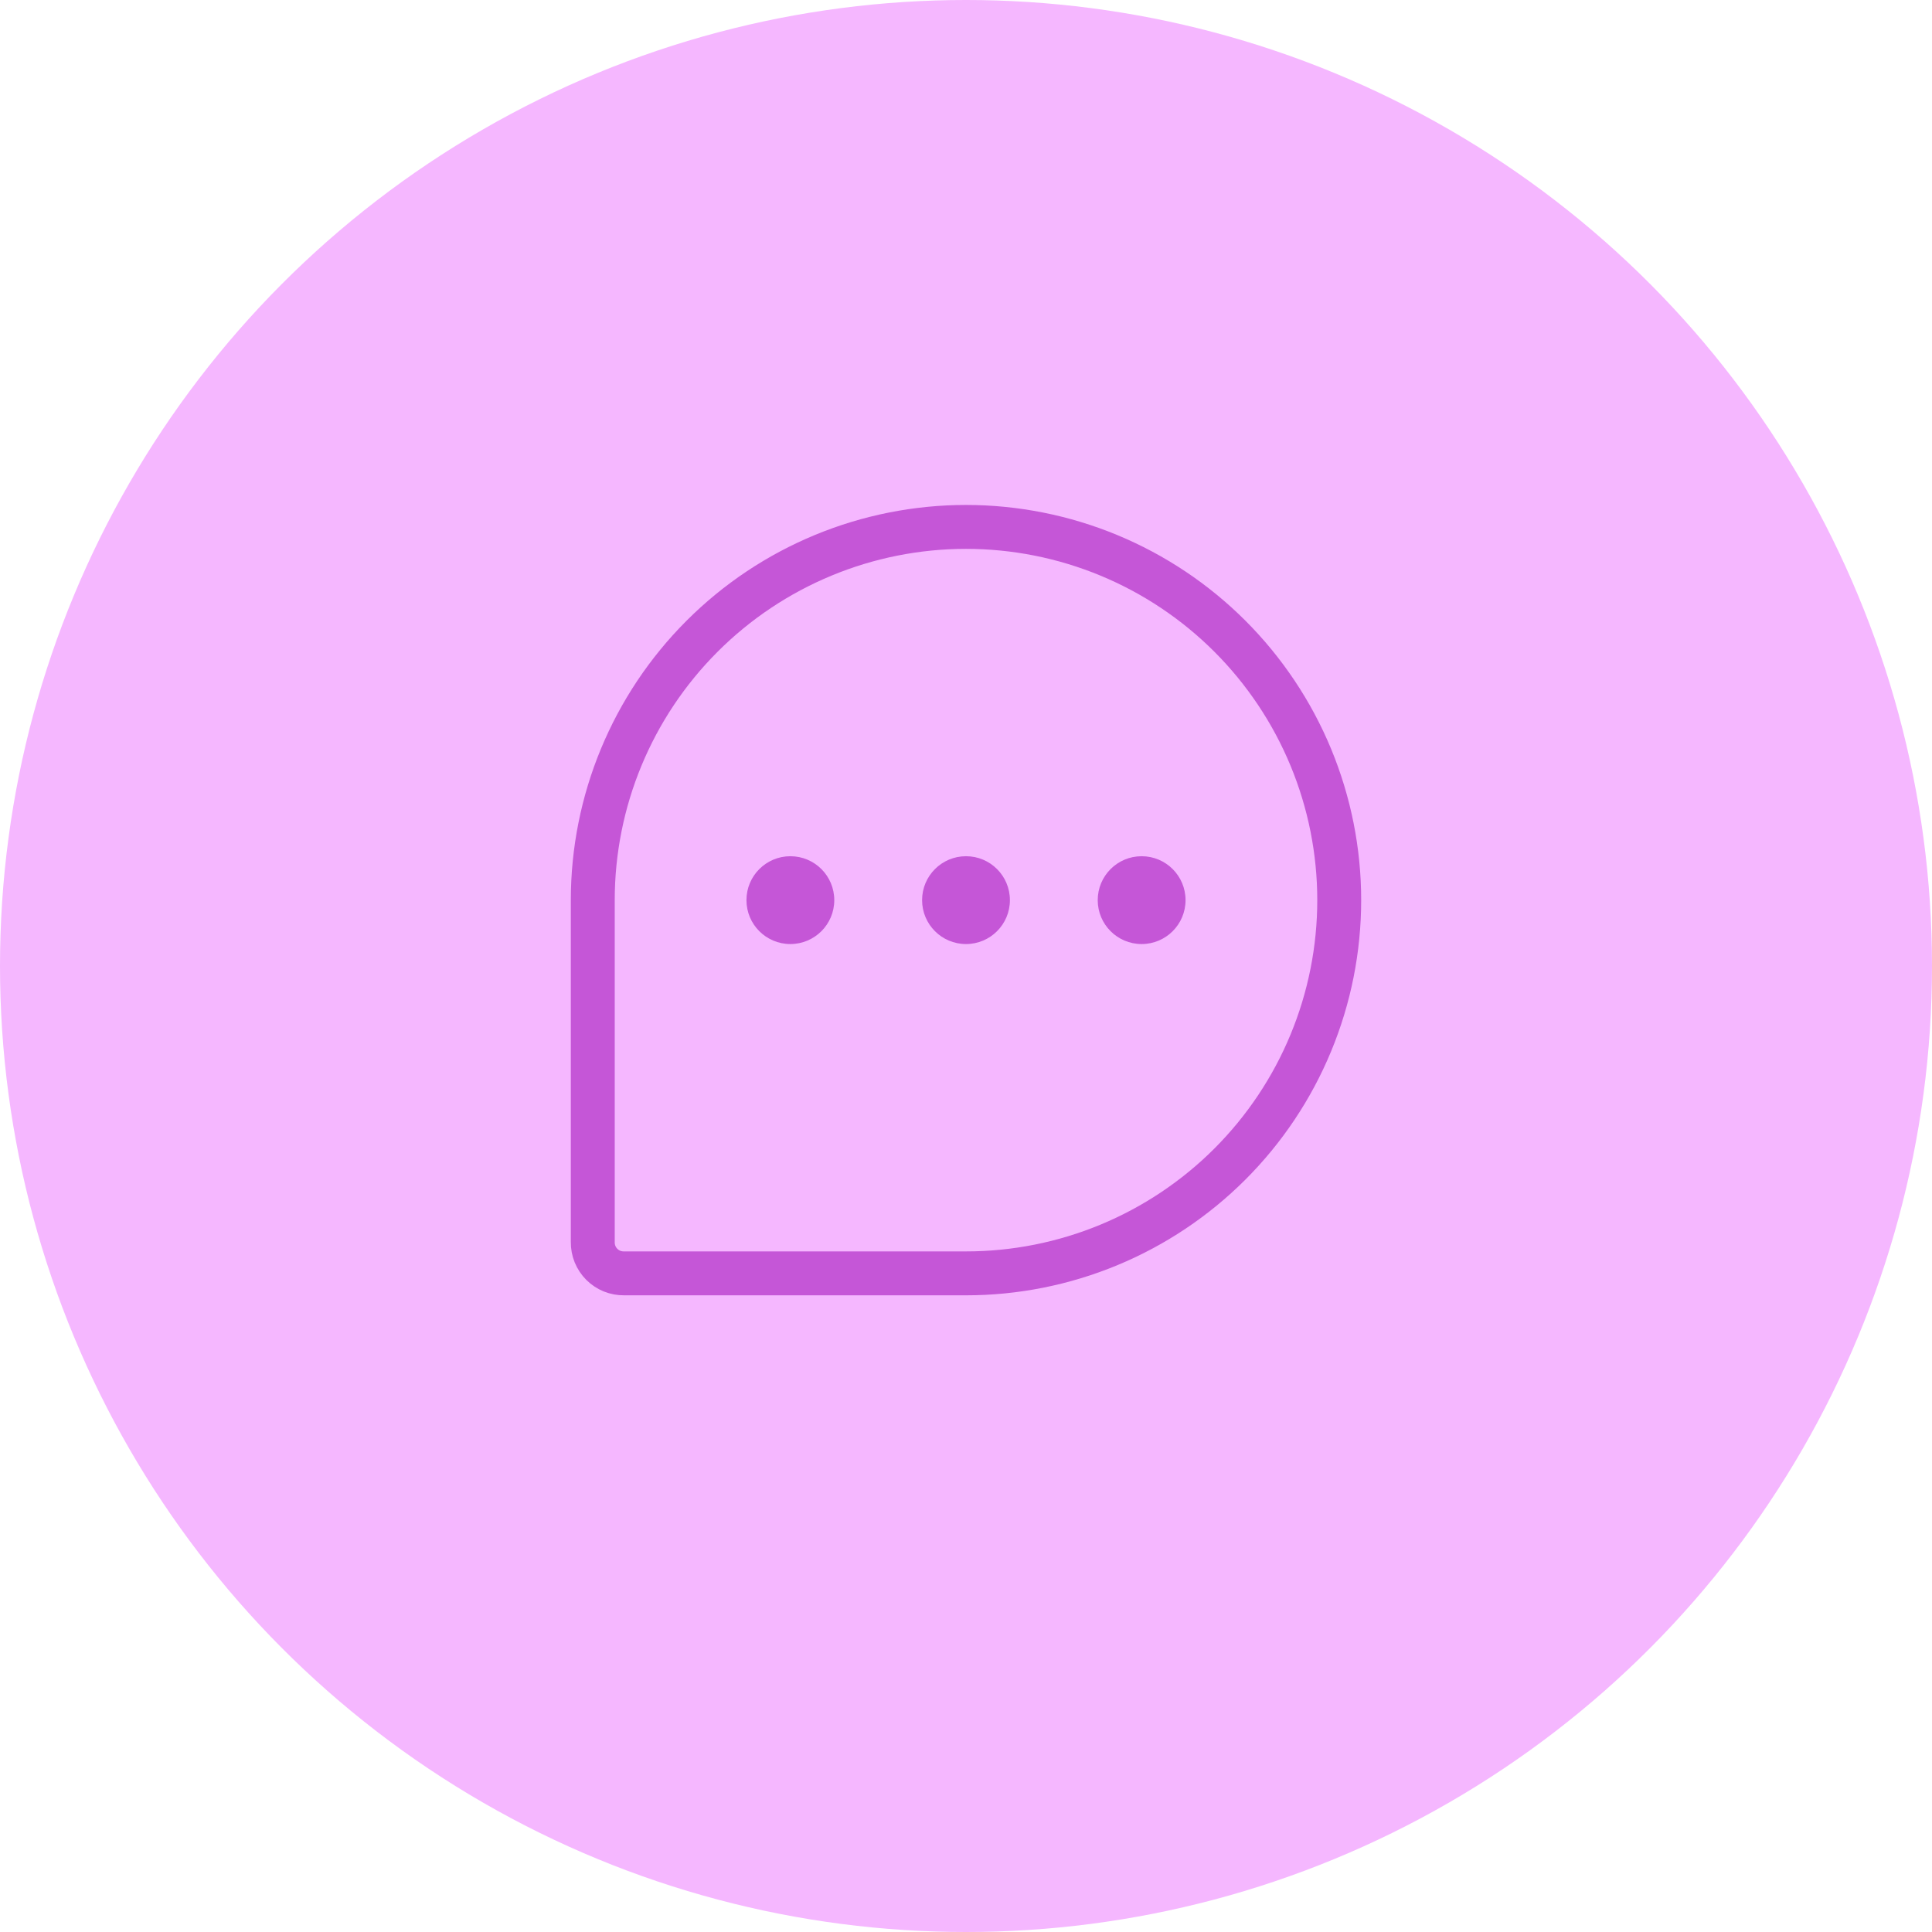 <svg width="88" height="88" viewBox="0 0 88 88" fill="none" xmlns="http://www.w3.org/2000/svg">
<circle cx="44" cy="44" r="44" fill="#F5B7FF"/>
<path d="M44 58H28.423C28.235 58.002 28.049 57.967 27.875 57.897C27.702 57.826 27.544 57.721 27.411 57.589C27.279 57.456 27.174 57.298 27.103 57.124C27.033 56.951 26.998 56.765 27 56.577V41C27 36.491 28.791 32.167 31.979 28.979C35.167 25.791 39.491 24 44 24V24C46.233 24 48.443 24.44 50.506 25.294C52.568 26.148 54.442 27.401 56.021 28.979C57.599 30.558 58.852 32.432 59.706 34.494C60.56 36.557 61 38.767 61 41V41C61 43.232 60.56 45.443 59.706 47.505C58.852 49.568 57.599 51.442 56.021 53.021C54.442 54.599 52.568 55.852 50.506 56.706C48.443 57.56 46.233 58 44 58V58Z" stroke="#C556D7" stroke-width="2" stroke-linecap="round" stroke-linejoin="round"/>
<path d="M44 43C45.105 43 46 42.105 46 41C46 39.895 45.105 39 44 39C42.895 39 42 39.895 42 41C42 42.105 42.895 43 44 43Z" fill="#C556D7"/>
<path d="M36 43C37.105 43 38 42.105 38 41C38 39.895 37.105 39 36 39C34.895 39 34 39.895 34 41C34 42.105 34.895 43 36 43Z" fill="#C556D7"/>
<path d="M52 43C53.105 43 54 42.105 54 41C54 39.895 53.105 39 52 39C50.895 39 50 39.895 50 41C50 42.105 50.895 43 52 43Z" fill="#C556D7"/>
</svg>
